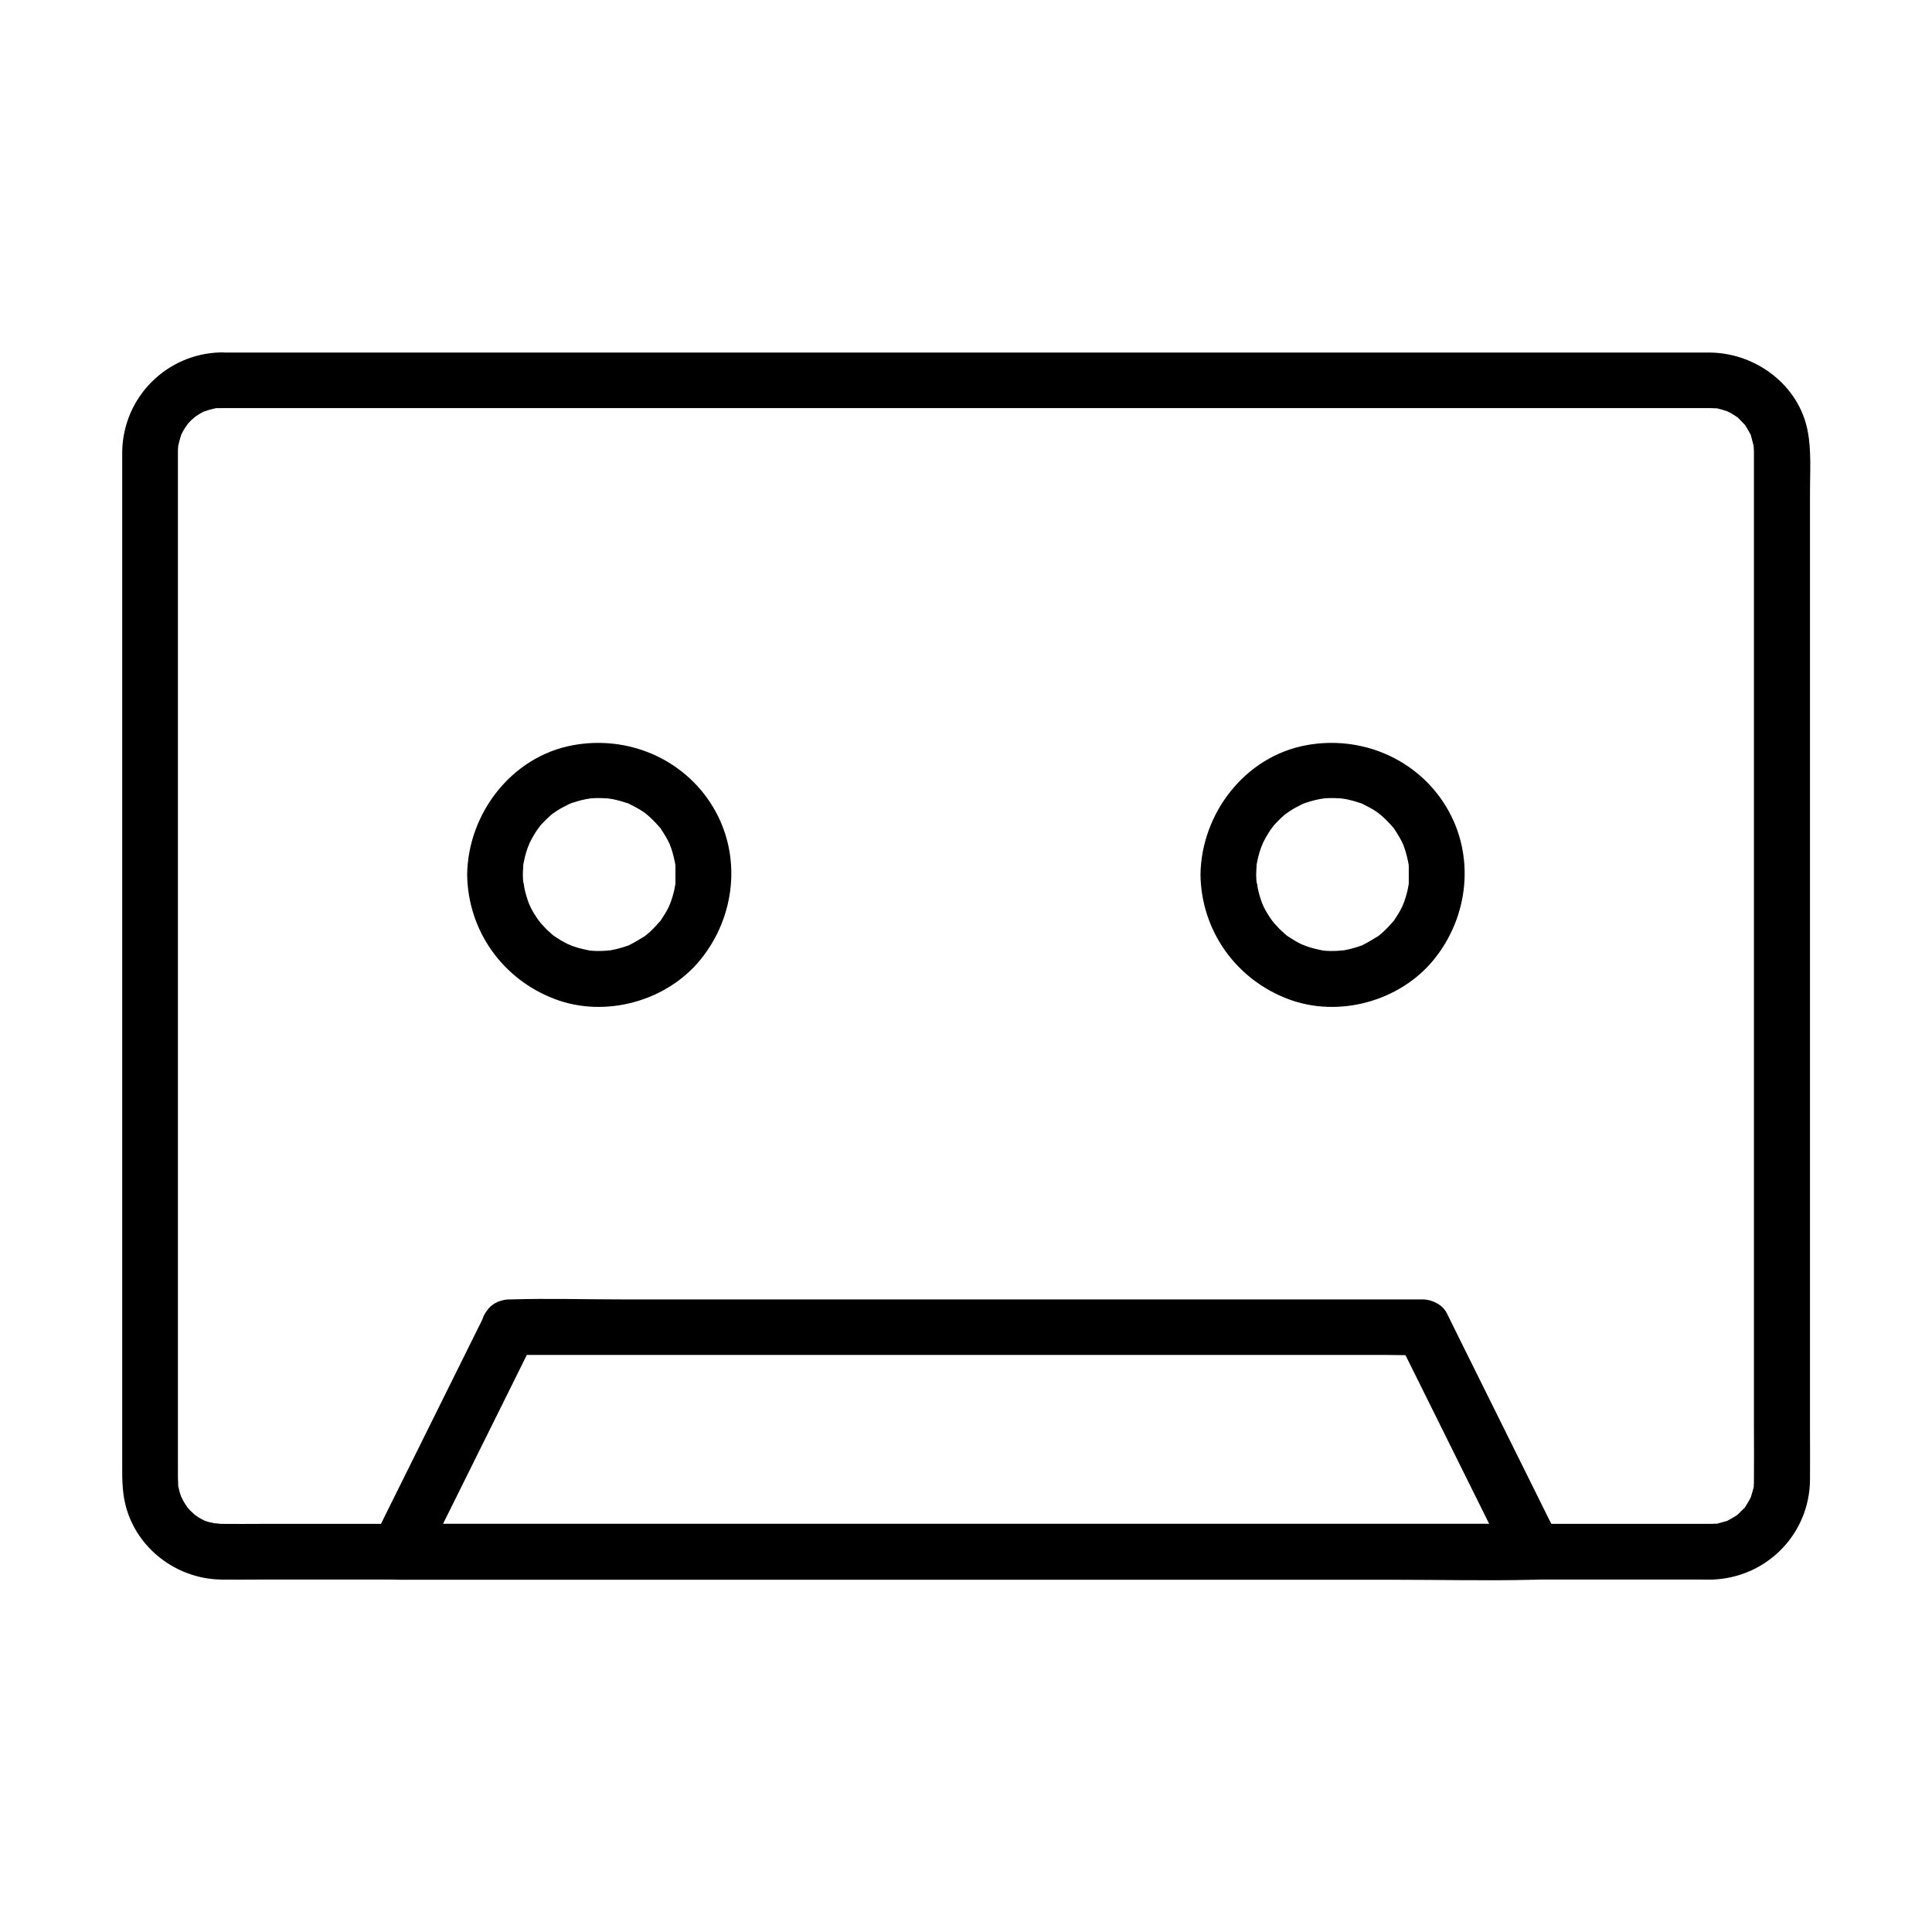 <?xml version="1.0" encoding="UTF-8"?>
<!-- Uploaded to: ICON Repo, www.svgrepo.com, Generator: ICON Repo Mixer Tools -->
<svg fill="#000000" width="800px" height="800px" version="1.1" viewBox="144 144 512 512" xmlns="http://www.w3.org/2000/svg">
 <g>
  <path d="m202.66 252.15h8.168 22.68 33.996 42.605 47.871 50.625 49.84 46.395 40.148 30.504 18.156 3.445 0.195c0.441 0 0.934 0.051 1.379 0.051 1.426 0.051-0.641-0.246 0.688 0.098 0.738 0.195 1.477 0.395 2.215 0.641 1.082 0.344-0.984-0.492 0.051 0 0.297 0.148 0.59 0.297 0.887 0.441 0.59 0.297 1.133 0.688 1.672 1.031 1.082 0.688-0.344-0.492 0.543 0.441 0.543 0.543 1.082 1.082 1.574 1.625 0.59 0.59-0.051-0.148-0.148-0.246 0.195 0.246 0.395 0.543 0.543 0.789 0.395 0.641 0.789 1.277 1.133 1.969 0.641 1.18-0.098-0.641 0.246 0.641 0.195 0.738 0.395 1.477 0.59 2.262 0.195 0.836 0-0.148 0-0.297 0.051 0.344 0.051 0.688 0.098 1.031 0 0.344 0.051 0.688 0.051 1.031v0.098 0.441 1.969 8.168 29.766 42.656 49.594 49.789 44.23 32.027c0 4.625 0.051 9.199 0 13.824 0 0.492 0 1.031-0.051 1.523-0.051 1.426 0.246-0.641-0.098 0.688-0.195 0.738-0.395 1.477-0.641 2.215-0.246 0.789 0.098-0.098 0.148-0.246-0.148 0.297-0.297 0.59-0.441 0.887-0.344 0.688-0.738 1.277-1.18 1.969-0.688 1.082 0.492-0.344-0.441 0.543-0.441 0.441-0.934 0.887-1.379 1.379-0.195 0.195-1.082 0.887 0 0.051-0.246 0.195-0.543 0.395-0.789 0.543-0.641 0.395-1.277 0.789-1.969 1.133-1.18 0.641 0.641-0.098-0.641 0.246-0.641 0.195-1.277 0.344-1.918 0.543-1.328 0.344 0.688 0.051-0.688 0.098-0.441 0-0.934 0.051-1.379 0.051h-2.262-15.988-28.98-38.719-45.855-49.543-50.48-48.66-43.395-35.57-24.453c-3.492 0-7.035 0.051-10.527 0h-0.195c-0.59 0-2.805-0.344-1.426-0.051-0.641-0.148-1.277-0.297-1.969-0.441-0.297-0.098-0.641-0.195-0.934-0.297-1.082-0.344 0.934 0.492-0.051 0-0.59-0.297-1.18-0.59-1.723-0.934-0.246-0.148-1.625-1.133-1.082-0.738 0.492 0.395-0.934-0.887-1.18-1.133s-0.441-0.492-0.641-0.738c-0.738-0.789 0.59 0.887-0.051-0.051-0.344-0.543-0.738-1.082-1.031-1.625-0.148-0.246-0.887-1.82-0.641-1.18s-0.297-0.984-0.395-1.277c-0.098-0.441-0.195-0.887-0.297-1.277-0.246-1.133 0.051 1.133-0.051-0.051-0.098-1.477-0.098-2.953-0.098-4.43v-21.254-37.391-46.887-50.625-47.578-38.621-23.469-3.984c0-0.395 0-0.789 0.051-1.18 0-0.344 0.051-0.688 0.098-1.031 0 0.148-0.195 1.133 0 0.297 0.148-0.641 0.297-1.277 0.492-1.918 0.098-0.297 0.195-0.641 0.297-0.934-0.051 0.098-0.492 1.031-0.098 0.246 0.297-0.59 0.59-1.18 0.934-1.723 0.246-0.395 1.379-1.871 0.543-0.887 0.441-0.492 0.836-0.984 1.328-1.426 0.344-0.297 1.477-1.23 0.492-0.492 0.543-0.395 1.082-0.738 1.625-1.082s1.133-0.641 1.723-0.887c-1.277 0.59 0.59-0.148 1.031-0.246 0.297-0.098 2.016-0.441 1.328-0.344-0.836 0.148 0.246 0 0.344-0.051 0.391 0.047 0.883-0.004 1.324-0.004 3.836-0.051 7.578-3.344 7.379-7.379-0.195-3.938-3.246-7.477-7.379-7.379-14.414 0.246-26.027 11.809-26.273 26.273v3.246 22.535 38.328 48.02 51.117 47.676 37.637 21.5c0 2.164 0.051 4.184 0.344 6.348 1.723 12.891 13.086 22.387 25.977 22.535 3.102 0.051 6.148 0 9.25 0h23.715 35.277 43.691 48.953 51.168 50.086 46.348 39.262 29.125 15.793c1.133 0 2.262 0.051 3.394-0.051 13.875-0.984 24.699-12.25 24.895-26.223 0.051-4.133 0-8.316 0-12.449v-31.586-44.035-50.43-50.137-43.395-30.012c0-5.266 0.395-10.727-0.59-15.941-2.262-12.203-13.629-20.715-25.73-20.91h-2.754-17.172-29.961-40-46.789-50.527-51.117-48.414-43.051-34.391-22.633-7.773c-3.836 0-7.578 3.394-7.379 7.379 0.094 3.938 3.144 7.332 7.277 7.332z"/>
  <path d="m476.9 375.79c0-0.688 0.051-1.379 0.098-2.066 0.051-2.117-0.344 1.328 0.051-0.738 0.246-1.328 0.543-2.609 0.984-3.887 0.148-0.395 0.297-0.836 0.441-1.23-0.543 1.523 0.195-0.441 0.297-0.641 0.688-1.379 1.477-2.656 2.312-3.887-0.887 1.328 0.297-0.344 0.441-0.543 0.297-0.344 0.59-0.641 0.887-0.934 0.887-0.934 1.82-1.82 2.856-2.609-1.277 0.984 0.441-0.246 0.59-0.344 0.543-0.344 1.082-0.688 1.672-0.984 0.395-0.195 0.789-0.395 1.133-0.59 0.395-0.195 0.789-0.395 1.18-0.543-0.738 0.344-0.738 0.344 0.051 0 1.277-0.395 2.508-0.789 3.836-1.031-0.051 0 2.117-0.297 1.031-0.195-1.133 0.098 1.133-0.051 1.031-0.051 1.379-0.051 2.754 0 4.133 0.098-1.672-0.148 0.492 0.098 0.688 0.148 0.738 0.148 1.523 0.344 2.262 0.543 0.543 0.148 1.031 0.344 1.574 0.492 1.969 0.59-1.18-0.641 0.641 0.246 1.18 0.59 2.312 1.18 3.394 1.871-0.051-0.051 1.672 1.18 0.836 0.543-0.836-0.641 0.789 0.688 0.738 0.641 1.133 0.984 2.164 2.066 3.148 3.199 1.328 1.523-0.641-1.18 0.395 0.543 0.246 0.344 0.492 0.738 0.688 1.082 0.688 1.082 1.328 2.262 1.82 3.445-0.641-1.523 0.148 0.492 0.195 0.688 0.195 0.641 0.395 1.277 0.543 1.918 0.098 0.441 0.195 0.887 0.297 1.277 0.098 0.441 0.148 0.887 0.246 1.328-0.098-0.836-0.148-0.836-0.051 0.051v4.133c-0.051 2.117 0.344-1.328-0.051 0.738-0.098 0.441-0.148 0.887-0.246 1.328-0.297 1.277-0.688 2.559-1.133 3.789 0.543-1.523-0.195 0.441-0.297 0.641-0.344 0.688-0.688 1.328-1.082 1.969-0.297 0.441-0.59 0.887-0.887 1.379-1.031 1.723 0.934-0.984-0.395 0.543-0.836 0.984-1.723 1.918-2.656 2.805-0.395 0.344-0.789 0.688-1.23 1.031-0.934 0.738 1.426-0.836-0.297 0.195-1.328 0.789-2.559 1.574-3.938 2.262-1.871 0.934 1.328-0.395-0.641 0.246-0.441 0.148-0.836 0.297-1.23 0.395-1.277 0.395-2.609 0.688-3.887 0.887 1.672-0.246-0.543 0-0.738 0-0.688 0.051-1.379 0.051-2.066 0.051-0.59 0-1.133-0.051-1.723-0.098-0.543-0.051-0.441-0.051 0.297 0.051-0.441-0.051-0.887-0.148-1.328-0.246-1.523-0.297-3-0.738-4.43-1.277 1.523 0.543-0.441-0.195-0.641-0.297-0.59-0.297-1.133-0.59-1.723-0.934-0.543-0.344-1.082-0.688-1.625-1.031-0.688-0.492-0.688-0.492-0.051 0-0.344-0.246-0.688-0.543-0.984-0.836-0.984-0.836-1.871-1.77-2.707-2.707-0.148-0.148-1.379-1.871-0.441-0.543-0.492-0.688-0.984-1.426-1.426-2.164-0.344-0.543-0.641-1.133-0.934-1.723-0.195-0.395-0.738-1.82-0.297-0.641-0.543-1.477-0.984-2.902-1.277-4.43-0.051-0.246-0.246-2.363-0.148-0.688-0.176-0.848-0.227-1.785-0.227-2.668-0.051-3.836-3.344-7.578-7.379-7.379-3.938 0.195-7.43 3.246-7.379 7.379 0.195 14.859 9.398 27.75 23.223 32.965 13.332 5.066 29.52 0.641 38.523-10.332 9.398-11.465 11.121-27.75 3.394-40.59-7.723-12.793-22.582-19.039-37.145-16.336-16.234 3-27.797 18.105-27.996 34.34-0.051 3.836 3.445 7.578 7.379 7.379 4.035-0.242 7.281-3.293 7.379-7.426z"/>
  <path d="m282.56 375.79c0-0.688 0.051-1.379 0.098-2.066 0.051-2.117-0.344 1.328 0.051-0.738 0.246-1.328 0.543-2.609 0.984-3.887 0.148-0.395 0.297-0.836 0.441-1.23-0.543 1.523 0.195-0.441 0.297-0.641 0.688-1.379 1.477-2.656 2.312-3.887-0.887 1.328 0.297-0.344 0.441-0.543 0.297-0.344 0.59-0.641 0.887-0.934 0.887-0.934 1.82-1.82 2.856-2.609-1.277 0.984 0.441-0.246 0.59-0.344 0.543-0.344 1.082-0.688 1.672-0.984 0.395-0.195 0.789-0.395 1.133-0.59 0.395-0.195 0.789-0.395 1.18-0.543-0.738 0.344-0.738 0.344 0.051 0 1.277-0.395 2.508-0.789 3.836-1.031-0.051 0 2.117-0.297 1.031-0.195-1.133 0.098 1.133-0.051 1.031-0.051 1.379-0.051 2.754 0 4.133 0.098-1.672-0.148 0.492 0.098 0.688 0.148 0.738 0.148 1.523 0.344 2.262 0.543 0.543 0.148 1.031 0.344 1.574 0.492 1.969 0.59-1.18-0.641 0.641 0.246 1.18 0.59 2.312 1.18 3.394 1.871-0.051-0.051 1.672 1.18 0.836 0.543-0.836-0.641 0.789 0.688 0.738 0.641 1.133 0.984 2.164 2.066 3.148 3.199 1.328 1.523-0.641-1.18 0.395 0.543 0.246 0.344 0.492 0.738 0.688 1.082 0.688 1.082 1.328 2.262 1.82 3.445-0.641-1.523 0.148 0.492 0.195 0.688 0.195 0.641 0.395 1.277 0.543 1.918 0.098 0.441 0.195 0.887 0.297 1.277 0.098 0.441 0.148 0.887 0.246 1.328-0.098-0.836-0.148-0.836-0.051 0.051v4.133c-0.051 2.117 0.344-1.328-0.051 0.738-0.098 0.441-0.148 0.887-0.246 1.328-0.297 1.277-0.688 2.559-1.133 3.789 0.543-1.523-0.195 0.441-0.297 0.641-0.344 0.688-0.688 1.328-1.082 1.969-0.297 0.441-0.59 0.887-0.887 1.379-1.031 1.723 0.934-0.984-0.395 0.543-0.836 0.984-1.723 1.918-2.656 2.805-0.395 0.344-0.789 0.688-1.23 1.031-0.934 0.738 1.426-0.836-0.297 0.195-1.328 0.789-2.559 1.574-3.938 2.262-1.871 0.934 1.328-0.395-0.641 0.246-0.441 0.148-0.836 0.297-1.23 0.395-1.277 0.395-2.609 0.688-3.887 0.887 1.672-0.246-0.543 0-0.738 0-0.688 0.051-1.379 0.051-2.066 0.051-0.59 0-1.133-0.051-1.723-0.098-0.543-0.051-0.441-0.051 0.297 0.051-0.441-0.051-0.887-0.148-1.328-0.246-1.523-0.297-3-0.738-4.43-1.277 1.523 0.543-0.441-0.195-0.641-0.297-0.59-0.297-1.133-0.59-1.723-0.934-0.543-0.344-1.082-0.688-1.625-1.031-0.688-0.492-0.688-0.492-0.051 0-0.344-0.246-0.688-0.543-0.984-0.836-0.984-0.836-1.871-1.77-2.707-2.707-0.148-0.148-1.379-1.871-0.441-0.543-0.492-0.688-0.984-1.426-1.426-2.164-0.344-0.543-0.641-1.133-0.934-1.723-0.195-0.395-0.738-1.82-0.297-0.641-0.543-1.477-0.984-2.902-1.277-4.43-0.051-0.246-0.246-2.363-0.148-0.688-0.18-0.848-0.227-1.785-0.227-2.668-0.051-3.836-3.344-7.578-7.379-7.379-3.938 0.195-7.43 3.246-7.379 7.379 0.195 14.859 9.398 27.75 23.223 32.965 13.332 5.066 29.52 0.641 38.523-10.332 9.398-11.465 11.121-27.75 3.394-40.59-7.723-12.793-22.582-19.039-37.145-16.336-16.234 3-27.797 18.105-27.996 34.34-0.051 3.836 3.445 7.578 7.379 7.379 4.031-0.242 7.281-3.293 7.379-7.426z"/>
  <path d="m278.96 503.07h24.059 57.762 69.914 60.469 19.926c3.148 0 6.348 0.148 9.496 0h0.441c-2.117-1.23-4.231-2.461-6.394-3.641 8.609 17.367 17.219 34.688 25.828 52.055 1.23 2.508 2.461 4.969 3.691 7.477 2.117-3.691 4.231-7.379 6.394-11.121h-30.012-72.078-86.887-75.078-24.648c-3.938 0-7.922-0.195-11.855 0h-0.492c2.117 3.691 4.231 7.379 6.394 11.121 8.609-17.367 17.219-34.688 25.828-52.055 1.23-2.508 2.461-4.969 3.691-7.477 1.77-3.59 0.934-7.969-2.656-10.086-3.246-1.918-8.316-0.934-10.086 2.656-8.609 17.367-17.219 34.688-25.828 52.055-1.23 2.508-2.461 4.969-3.691 7.477-2.461 4.922 0.492 11.121 6.394 11.121h30.012 72.078 86.887 75.078c12.152 0 24.355 0.297 36.457 0h0.492c5.902 0 8.809-6.199 6.394-11.121-8.609-17.367-17.219-34.688-25.828-52.055-1.23-2.508-2.461-4.969-3.691-7.477-1.133-2.262-3.938-3.641-6.394-3.641h-24.059-57.762-69.914-60.469c-9.789 0-19.633-0.297-29.422 0h-0.441c-3.836 0-7.578 3.394-7.379 7.379 0.195 3.938 3.246 7.332 7.379 7.332z"/>
 </g>
</svg>